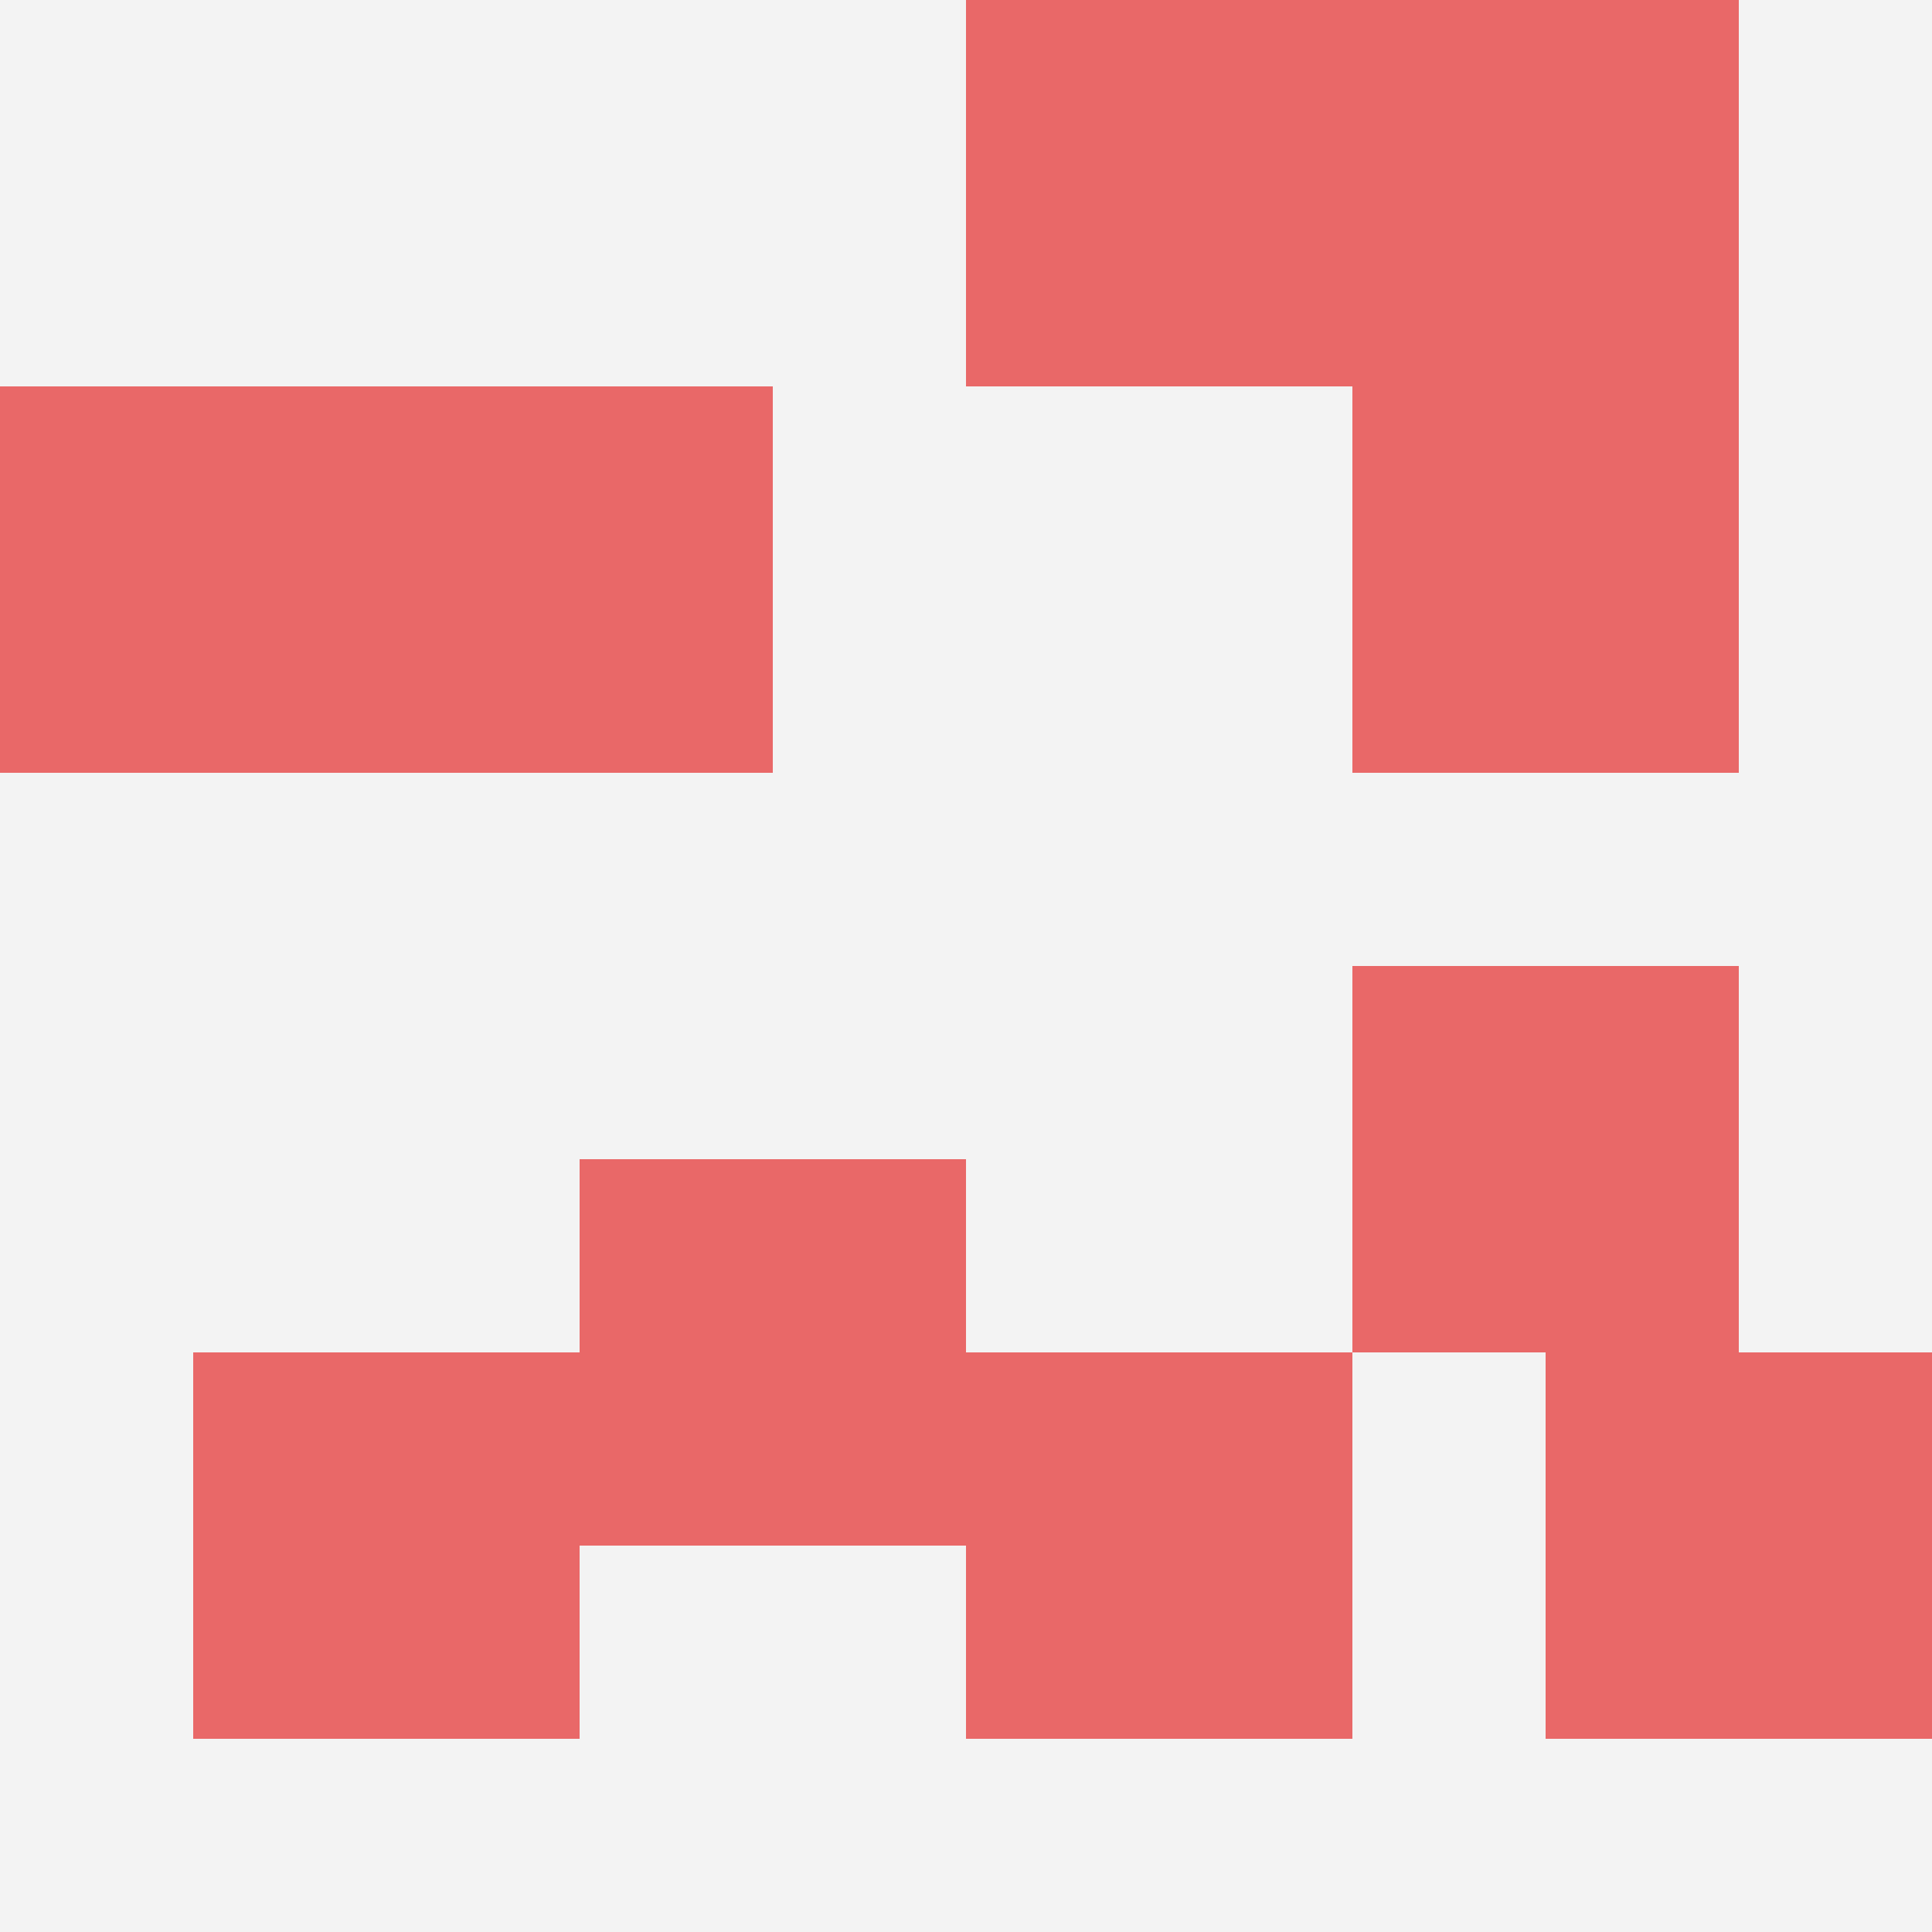 <svg id="ten-svg" xmlns="http://www.w3.org/2000/svg" preserveAspectRatio="xMinYMin meet" viewBox="0 0 10 10"> <rect x="0" y="0" width="10" height="10" fill="#F3F3F3"/><rect class="t" x="7" y="5"/><rect class="t" x="8" y="7"/><rect class="t" x="3" y="6"/><rect class="t" x="7" y="2"/><rect class="t" x="1" y="7"/><rect class="t" x="2" y="2"/><rect class="t" x="5" y="7"/><rect class="t" x="0" y="2"/><rect class="t" x="7" y="0"/><rect class="t" x="5" y="0"/><style>.t{width:2px;height:2px;fill:#E96868} #ten-svg{shape-rendering:crispedges;}</style></svg>